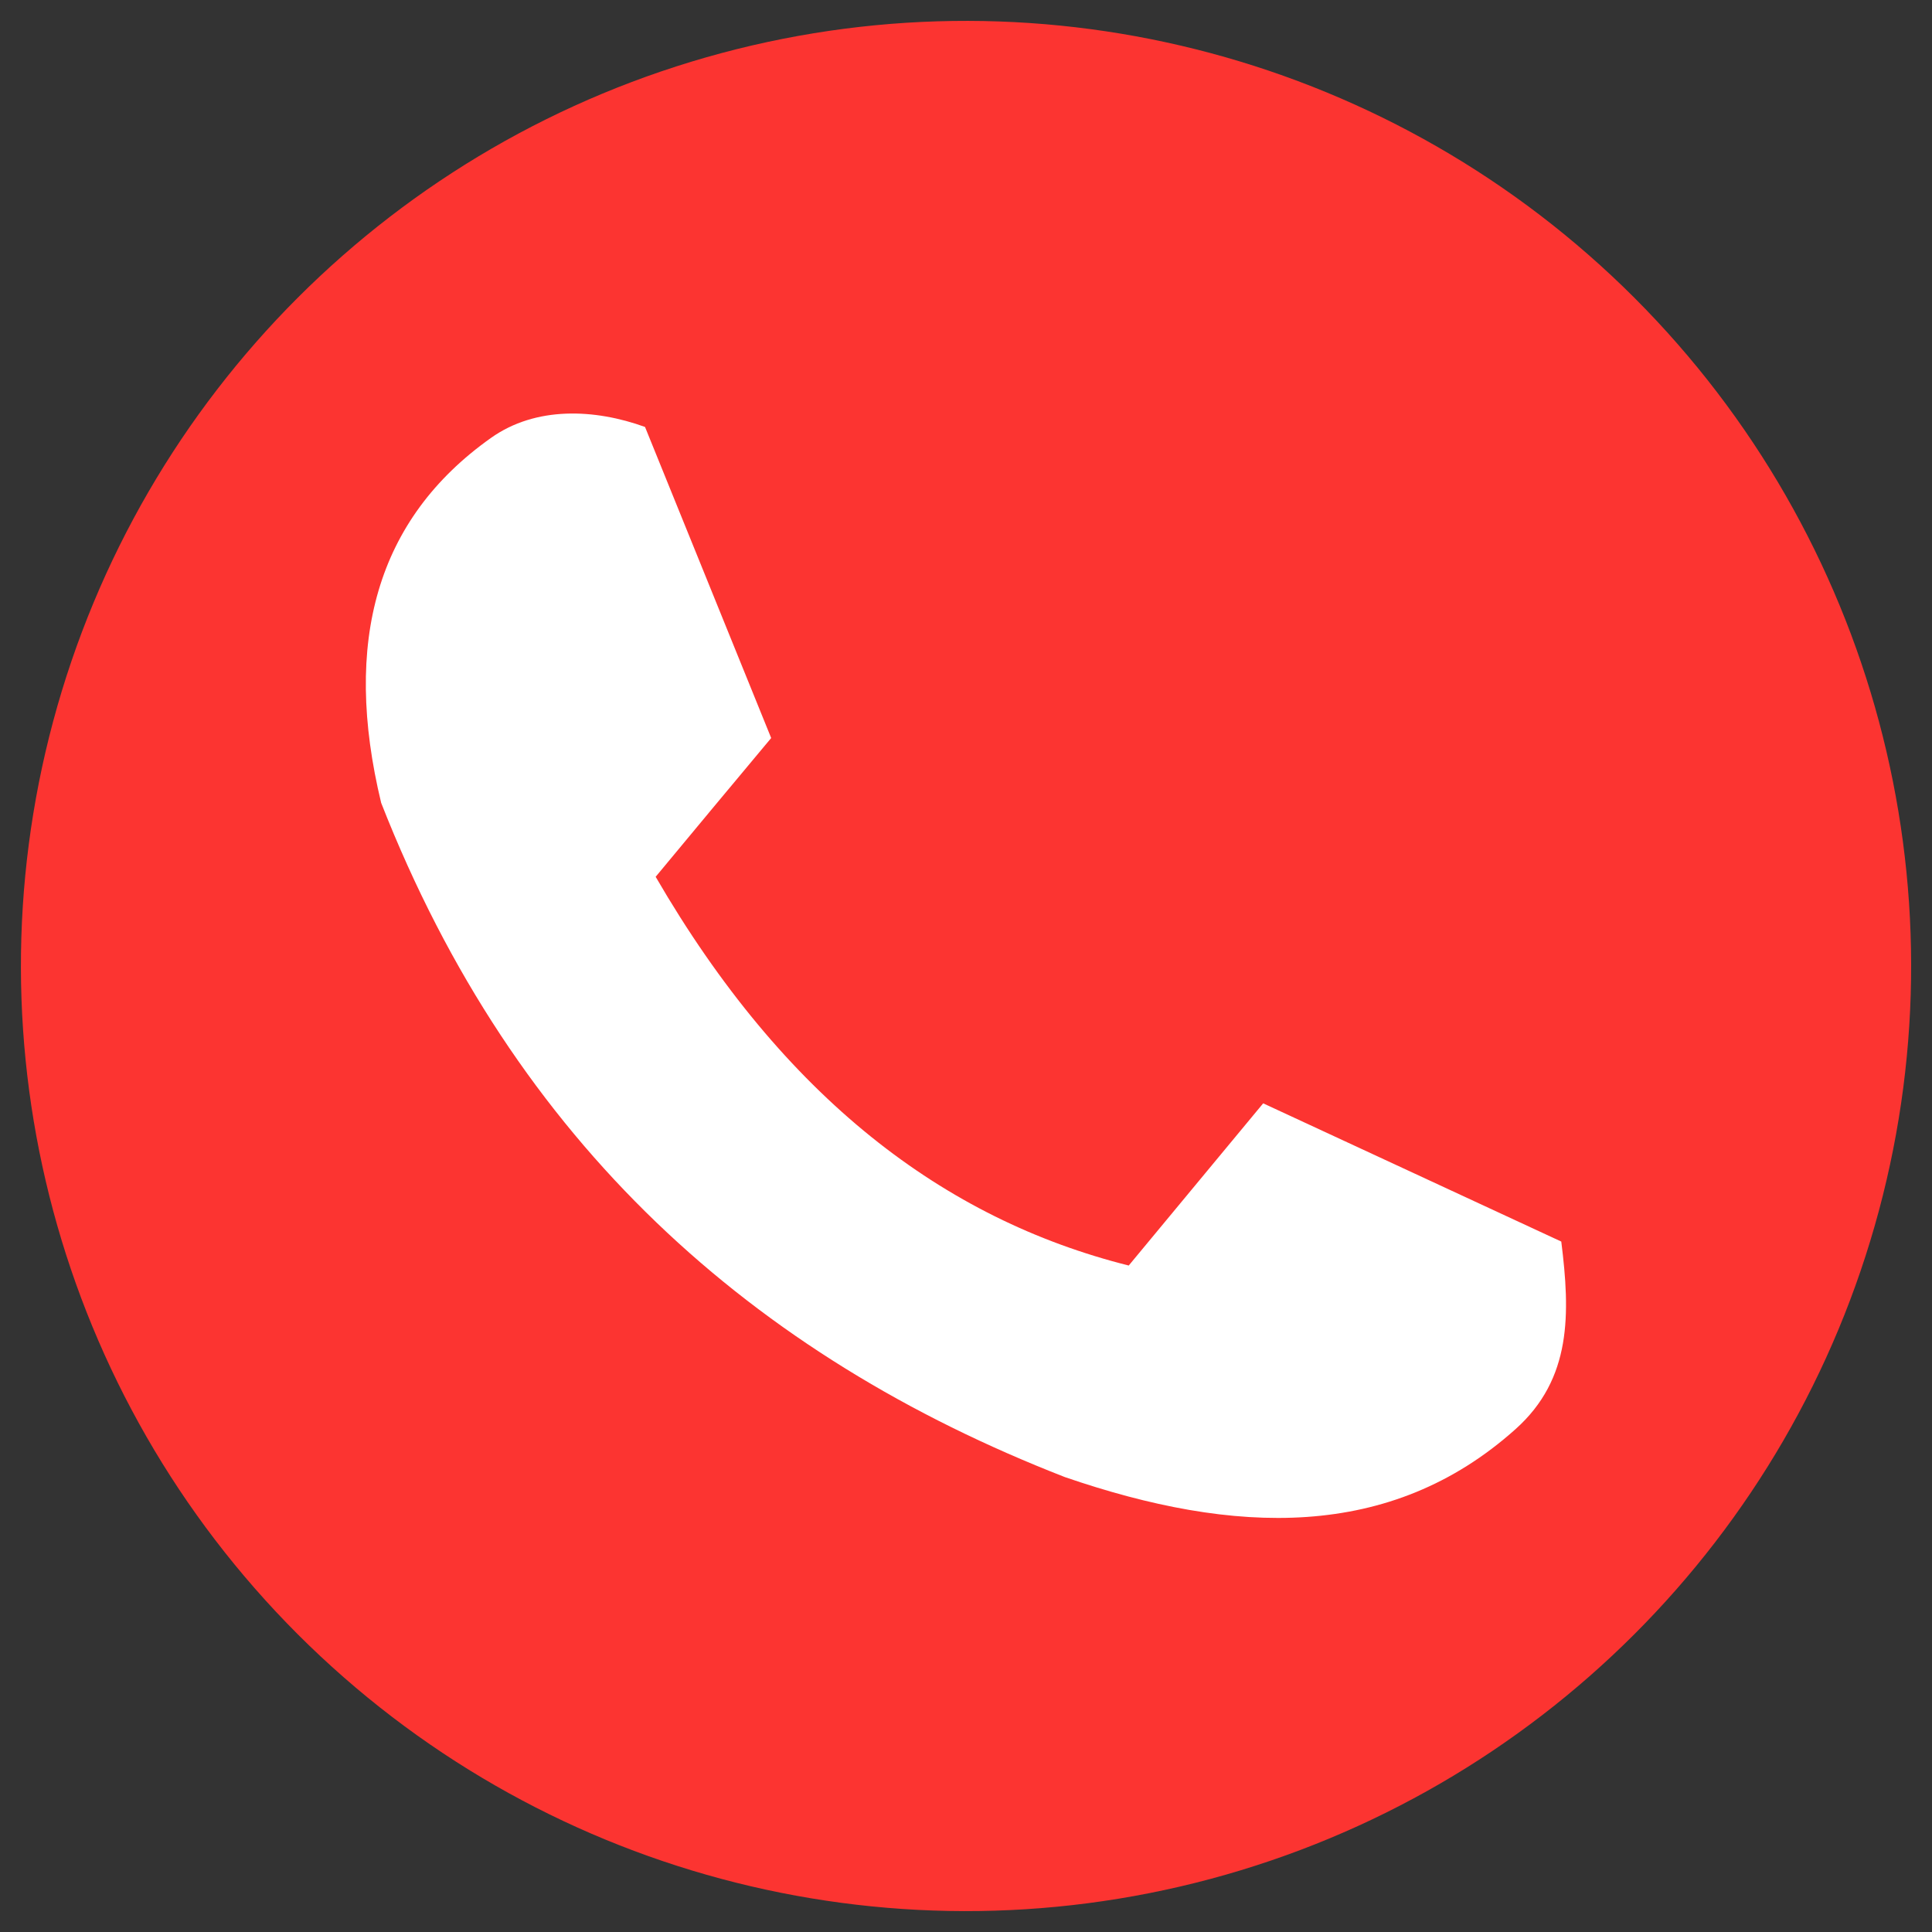 <?xml version="1.0" encoding="UTF-8"?> <svg xmlns="http://www.w3.org/2000/svg" id="Layer_1" data-name="Layer 1" viewBox="0 0 107.2 107.2"><rect x="0" y="0" width="107.2" height="107.2" fill="#333333" stroke="none"/><defs><style>.cls-1{fill:#fc3431;}.cls-2{fill:#fff;fill-rule:evenodd;}</style></defs><circle class="cls-1" cx="53.6" cy="53.6" r="52.44" transform="translate(-22.2 53.6) rotate(-45)"></circle><path class="cls-2" d="M35.79,23.69l7,17.26q-3.21,3.84-6.41,7.7c7.12,12.27,16,19,26.25,21.57l7.46-9,16.54,7.67c.5,4,.59,7.61-2.54,10.41-6.94,6.21-15.6,5.89-25,2.66C41.8,75.23,28.57,63.47,21.15,44.55,19,35.63,20.88,28.81,27.24,24.3,29.73,22.53,33,22.68,35.79,23.69Z"></path></svg> 